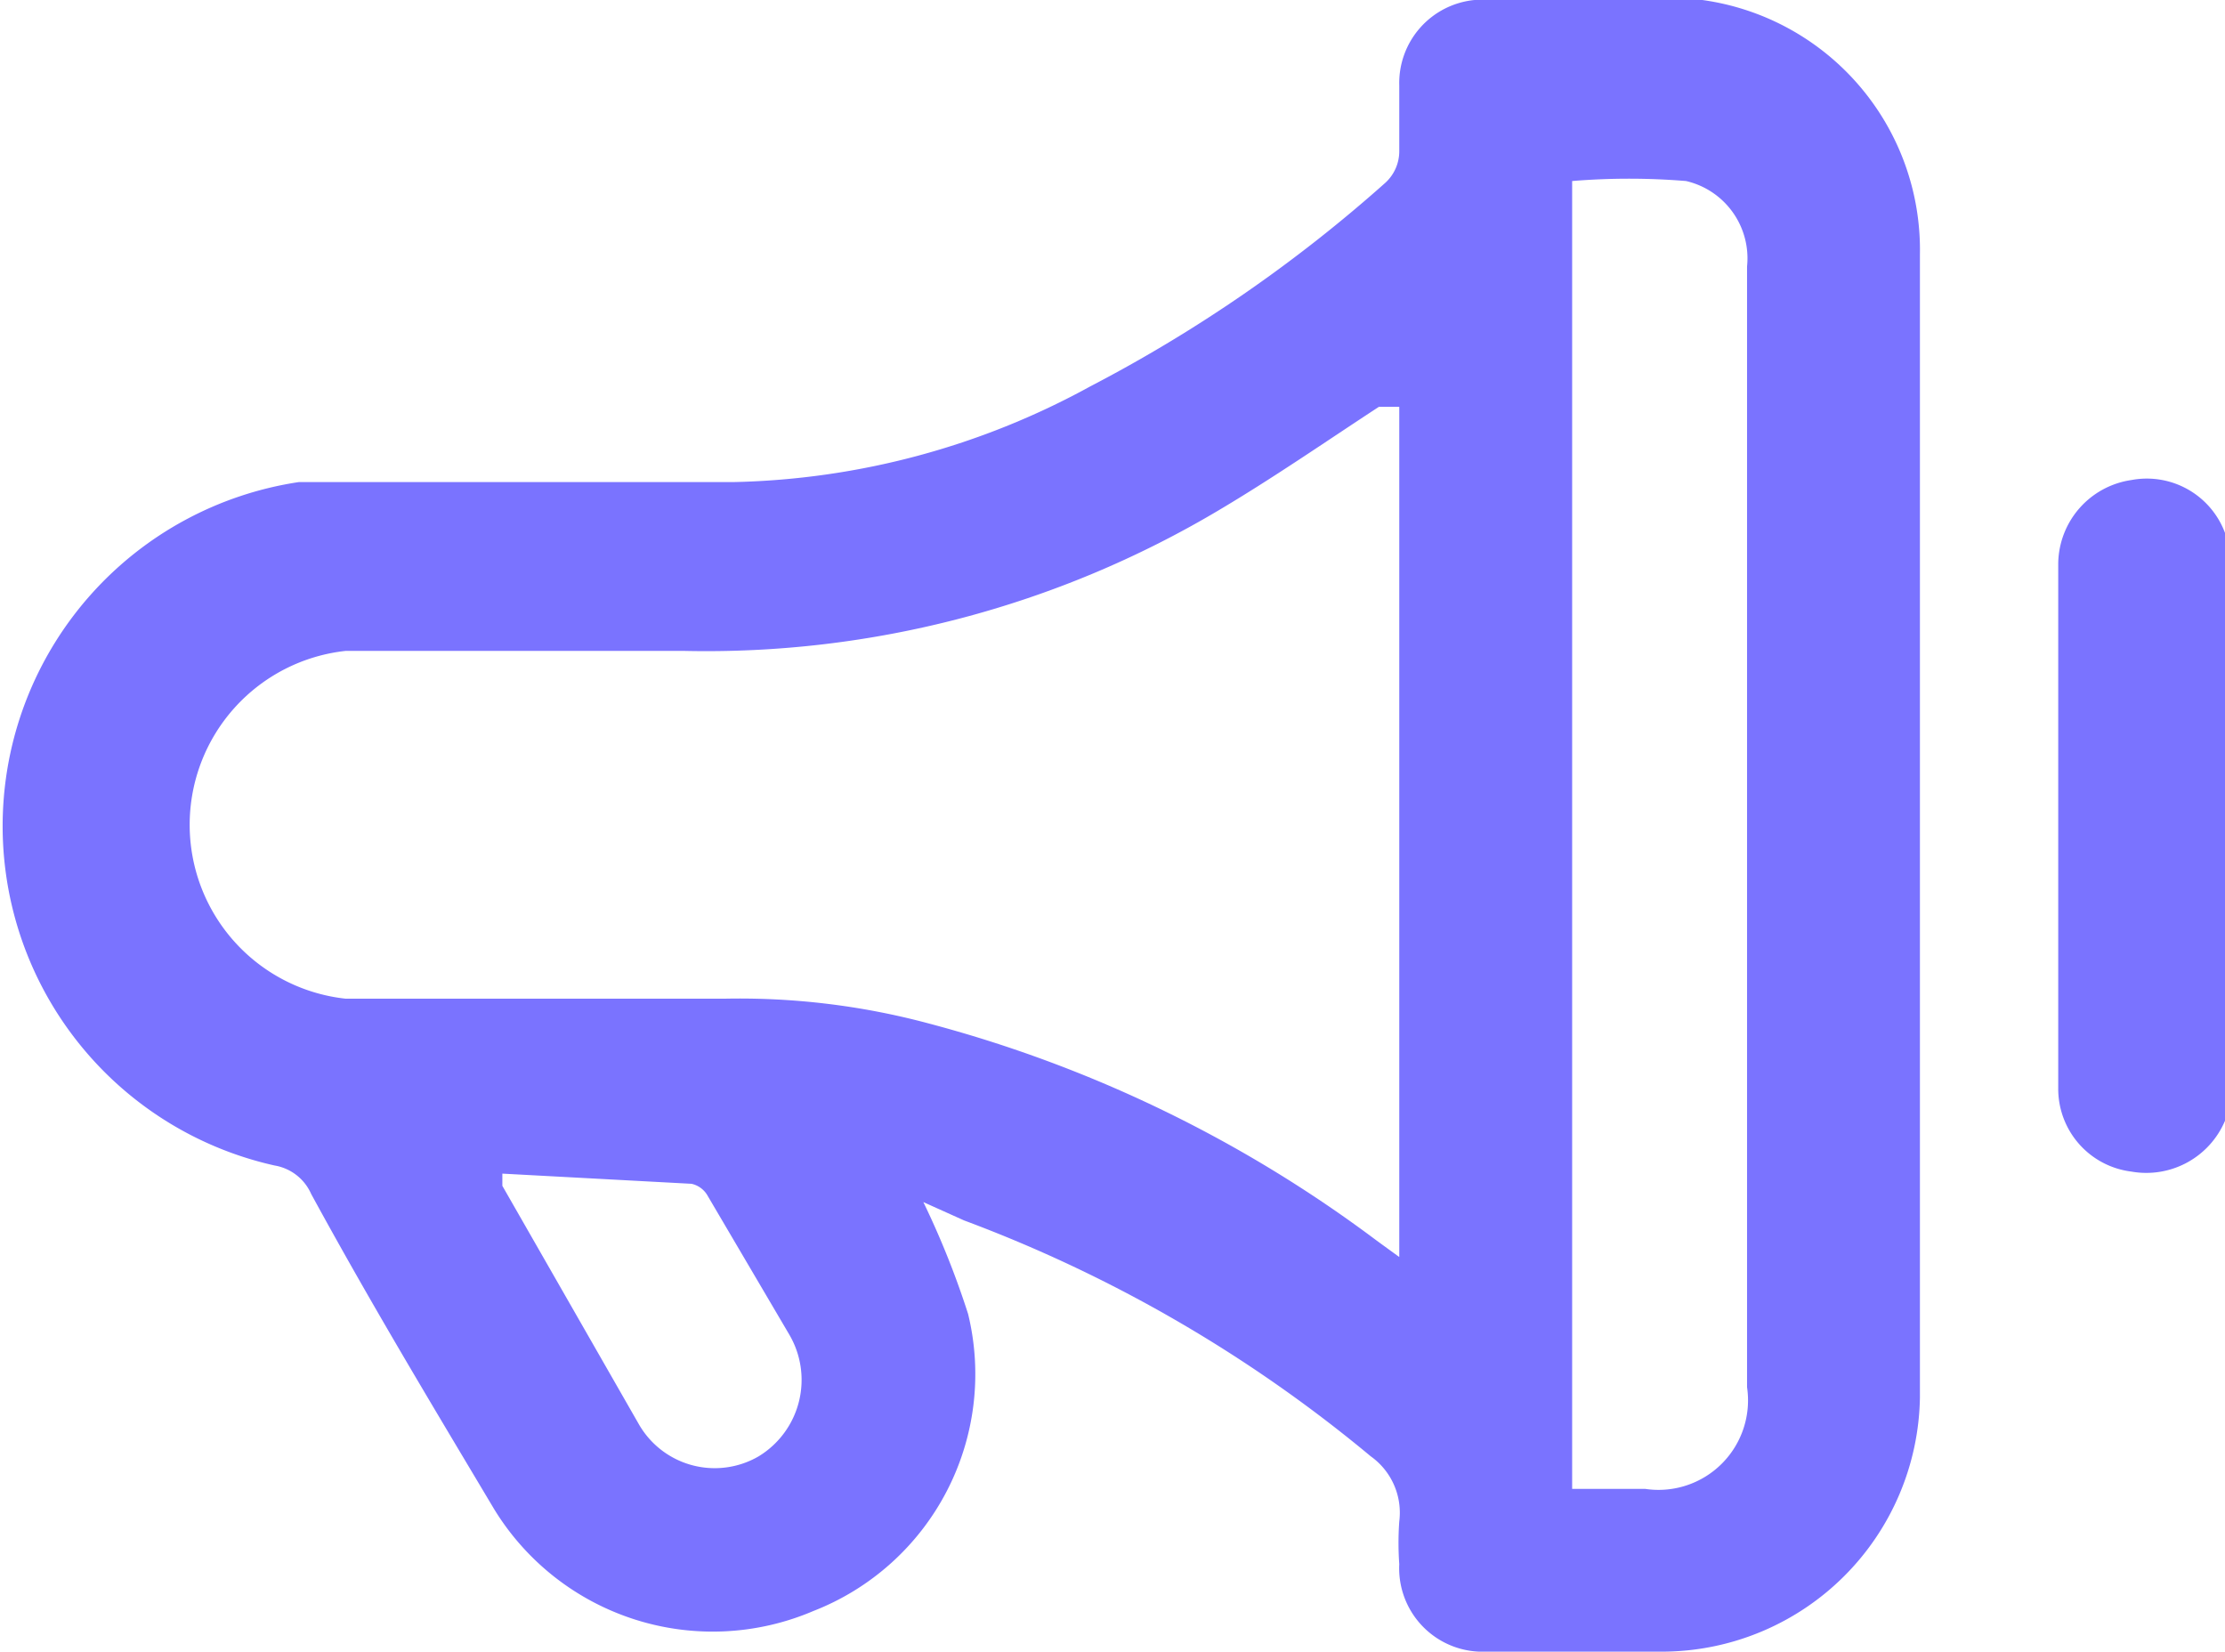 <?xml version="1.0" encoding="UTF-8"?> <svg xmlns="http://www.w3.org/2000/svg" viewBox="0 0 10.94 8.12"> <defs> <style>.cls-1{fill:#7a73ff;}</style> </defs> <g id="Слой_2" data-name="Слой 2"> <g id="Слой_1-2" data-name="Слой 1"> <path class="cls-1" d="M10.94,5.43l0,.08a.42.42,0,0,1-.46.25.41.41,0,0,1-.36-.41V2.77a.42.42,0,0,1,.36-.41.41.41,0,0,1,.46.26l0,.07Z"></path> <path class="cls-1" d="M4.54,5.91a4.2,4.2,0,0,1,.22.55A1.25,1.25,0,0,1,4,7.92a1.26,1.26,0,0,1-1.57-.5c-.31-.52-.6-1-.9-1.55a.24.24,0,0,0-.18-.14,1.71,1.71,0,0,1,.12-3.36l.28,0H3.61a3.81,3.81,0,0,0,1.75-.47A7.11,7.11,0,0,0,6.81.9.21.21,0,0,0,6.88.74c0-.11,0-.22,0-.32A.41.41,0,0,1,7.25,0,8.38,8.38,0,0,1,8.37,0,1.24,1.24,0,0,1,9.44,1.25V6.87A1.27,1.27,0,0,1,8.19,8.12H7.31a.41.41,0,0,1-.43-.43,1.47,1.47,0,0,1,0-.21.34.34,0,0,0-.14-.32A6.88,6.88,0,0,0,4.74,6ZM6.88,2,6.78,2c-.26.17-.52.35-.79.51a4.93,4.93,0,0,1-2.63.69c-.56,0-1.11,0-1.66,0a.86.86,0,0,0,0,1.71H3.56a3.59,3.59,0,0,1,1,.12A6.4,6.4,0,0,1,6.77,6.1l.11.08Zm.85,5.32h.36a.44.44,0,0,0,.5-.5V1.31a.39.39,0,0,0-.3-.42,3.43,3.43,0,0,0-.56,0ZM2.47,5.77s0,0,0,.06L3.14,7a.43.43,0,0,0,.59.16.44.44,0,0,0,.15-.6l-.4-.68a.12.12,0,0,0-.08-.06Z"></path> </g> </g> </svg> 